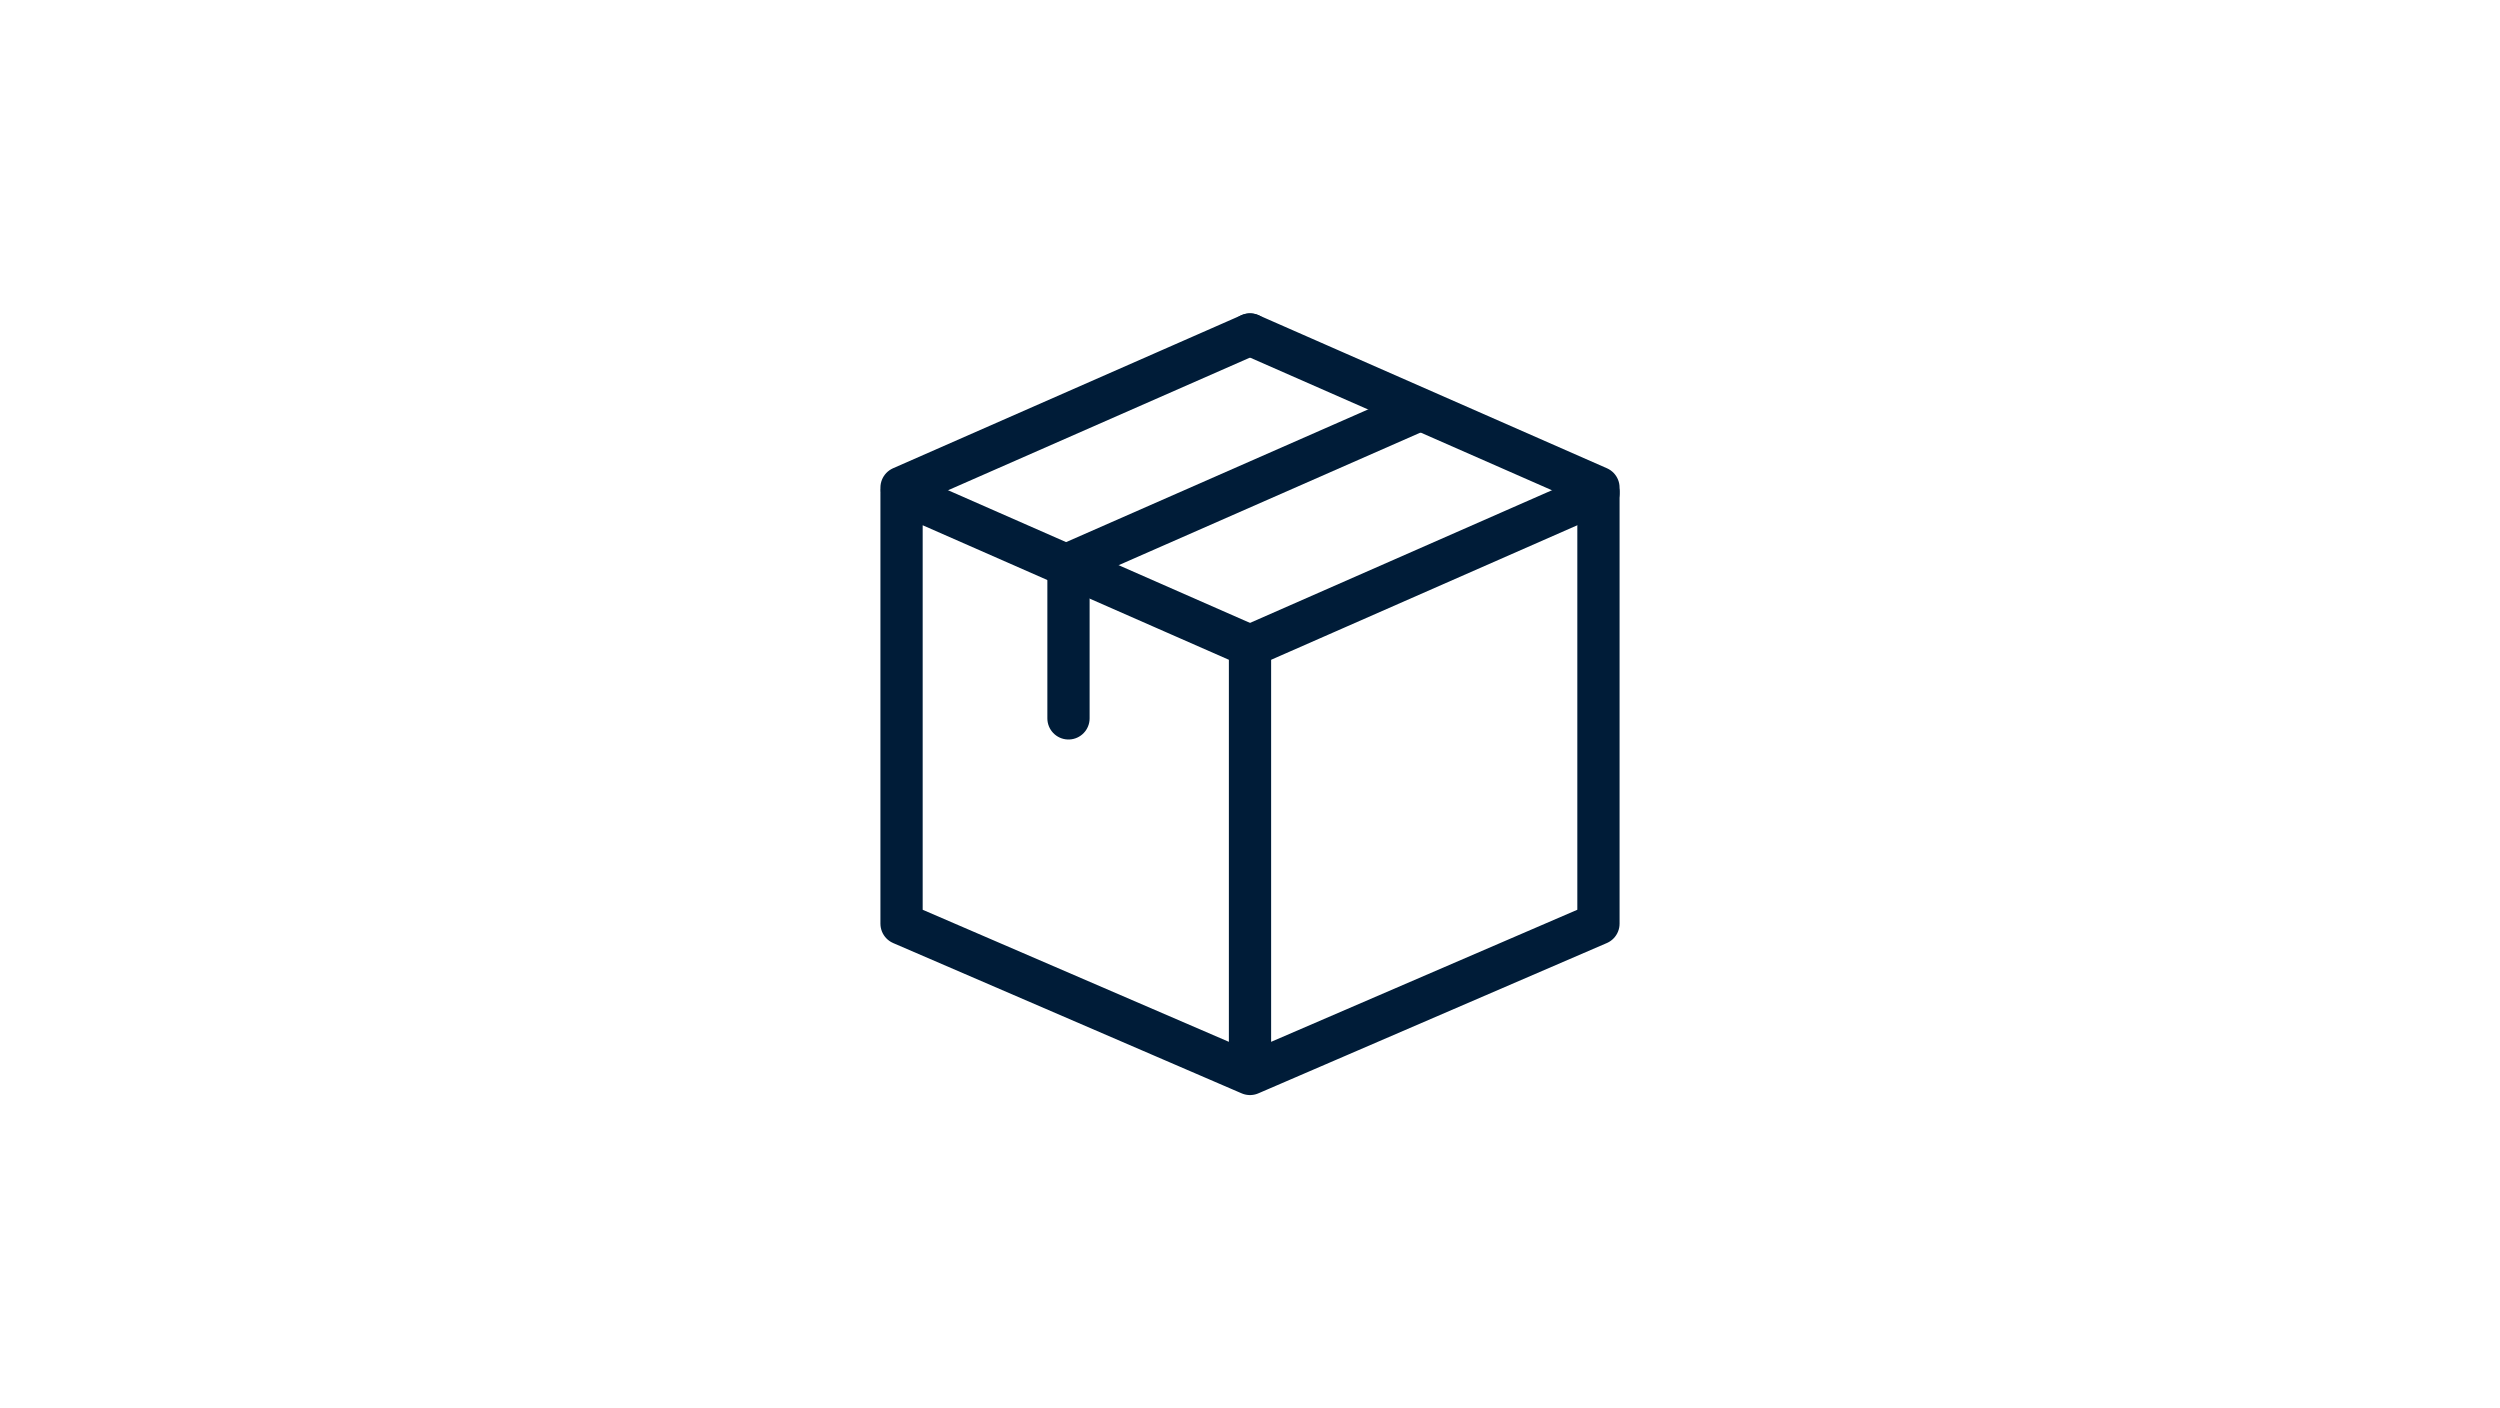 <svg viewBox="0 0 71 40" version="1.1" height="40" width="71" xmlns="http://www.w3.org/2000/svg" id="Layer_1">
  
  <defs>
    <style>
      .st0 {
        fill: none;
        stroke: #001c38;
        stroke-linecap: round;
        stroke-linejoin: round;
        stroke-width: 1.2px;
      }
    </style>
  </defs>
  <polyline points="35.5 30.5 25.604 26.232 25.604 13.998 35.5 18.346 35.5 30.5 45.396 26.232 45.396 13.998" class="st0"></polyline>
  <line y2="13.848" x2="45.396" y1="9.5" x1="35.5" class="st0"></line>
  <line y2="13.998" x2="45.396" y1="18.346" x1="35.5" class="st0"></line>
  <line y2="11.674" x2="40.241" y1="16.022" x1="30.345" class="st0"></line>
  <line y2="9.5" x2="35.5" y1="13.848" x1="25.604" class="st0"></line>
  <line y2="16.081" x2="30.345" y1="20.402" x1="30.345" class="st0"></line>
</svg>